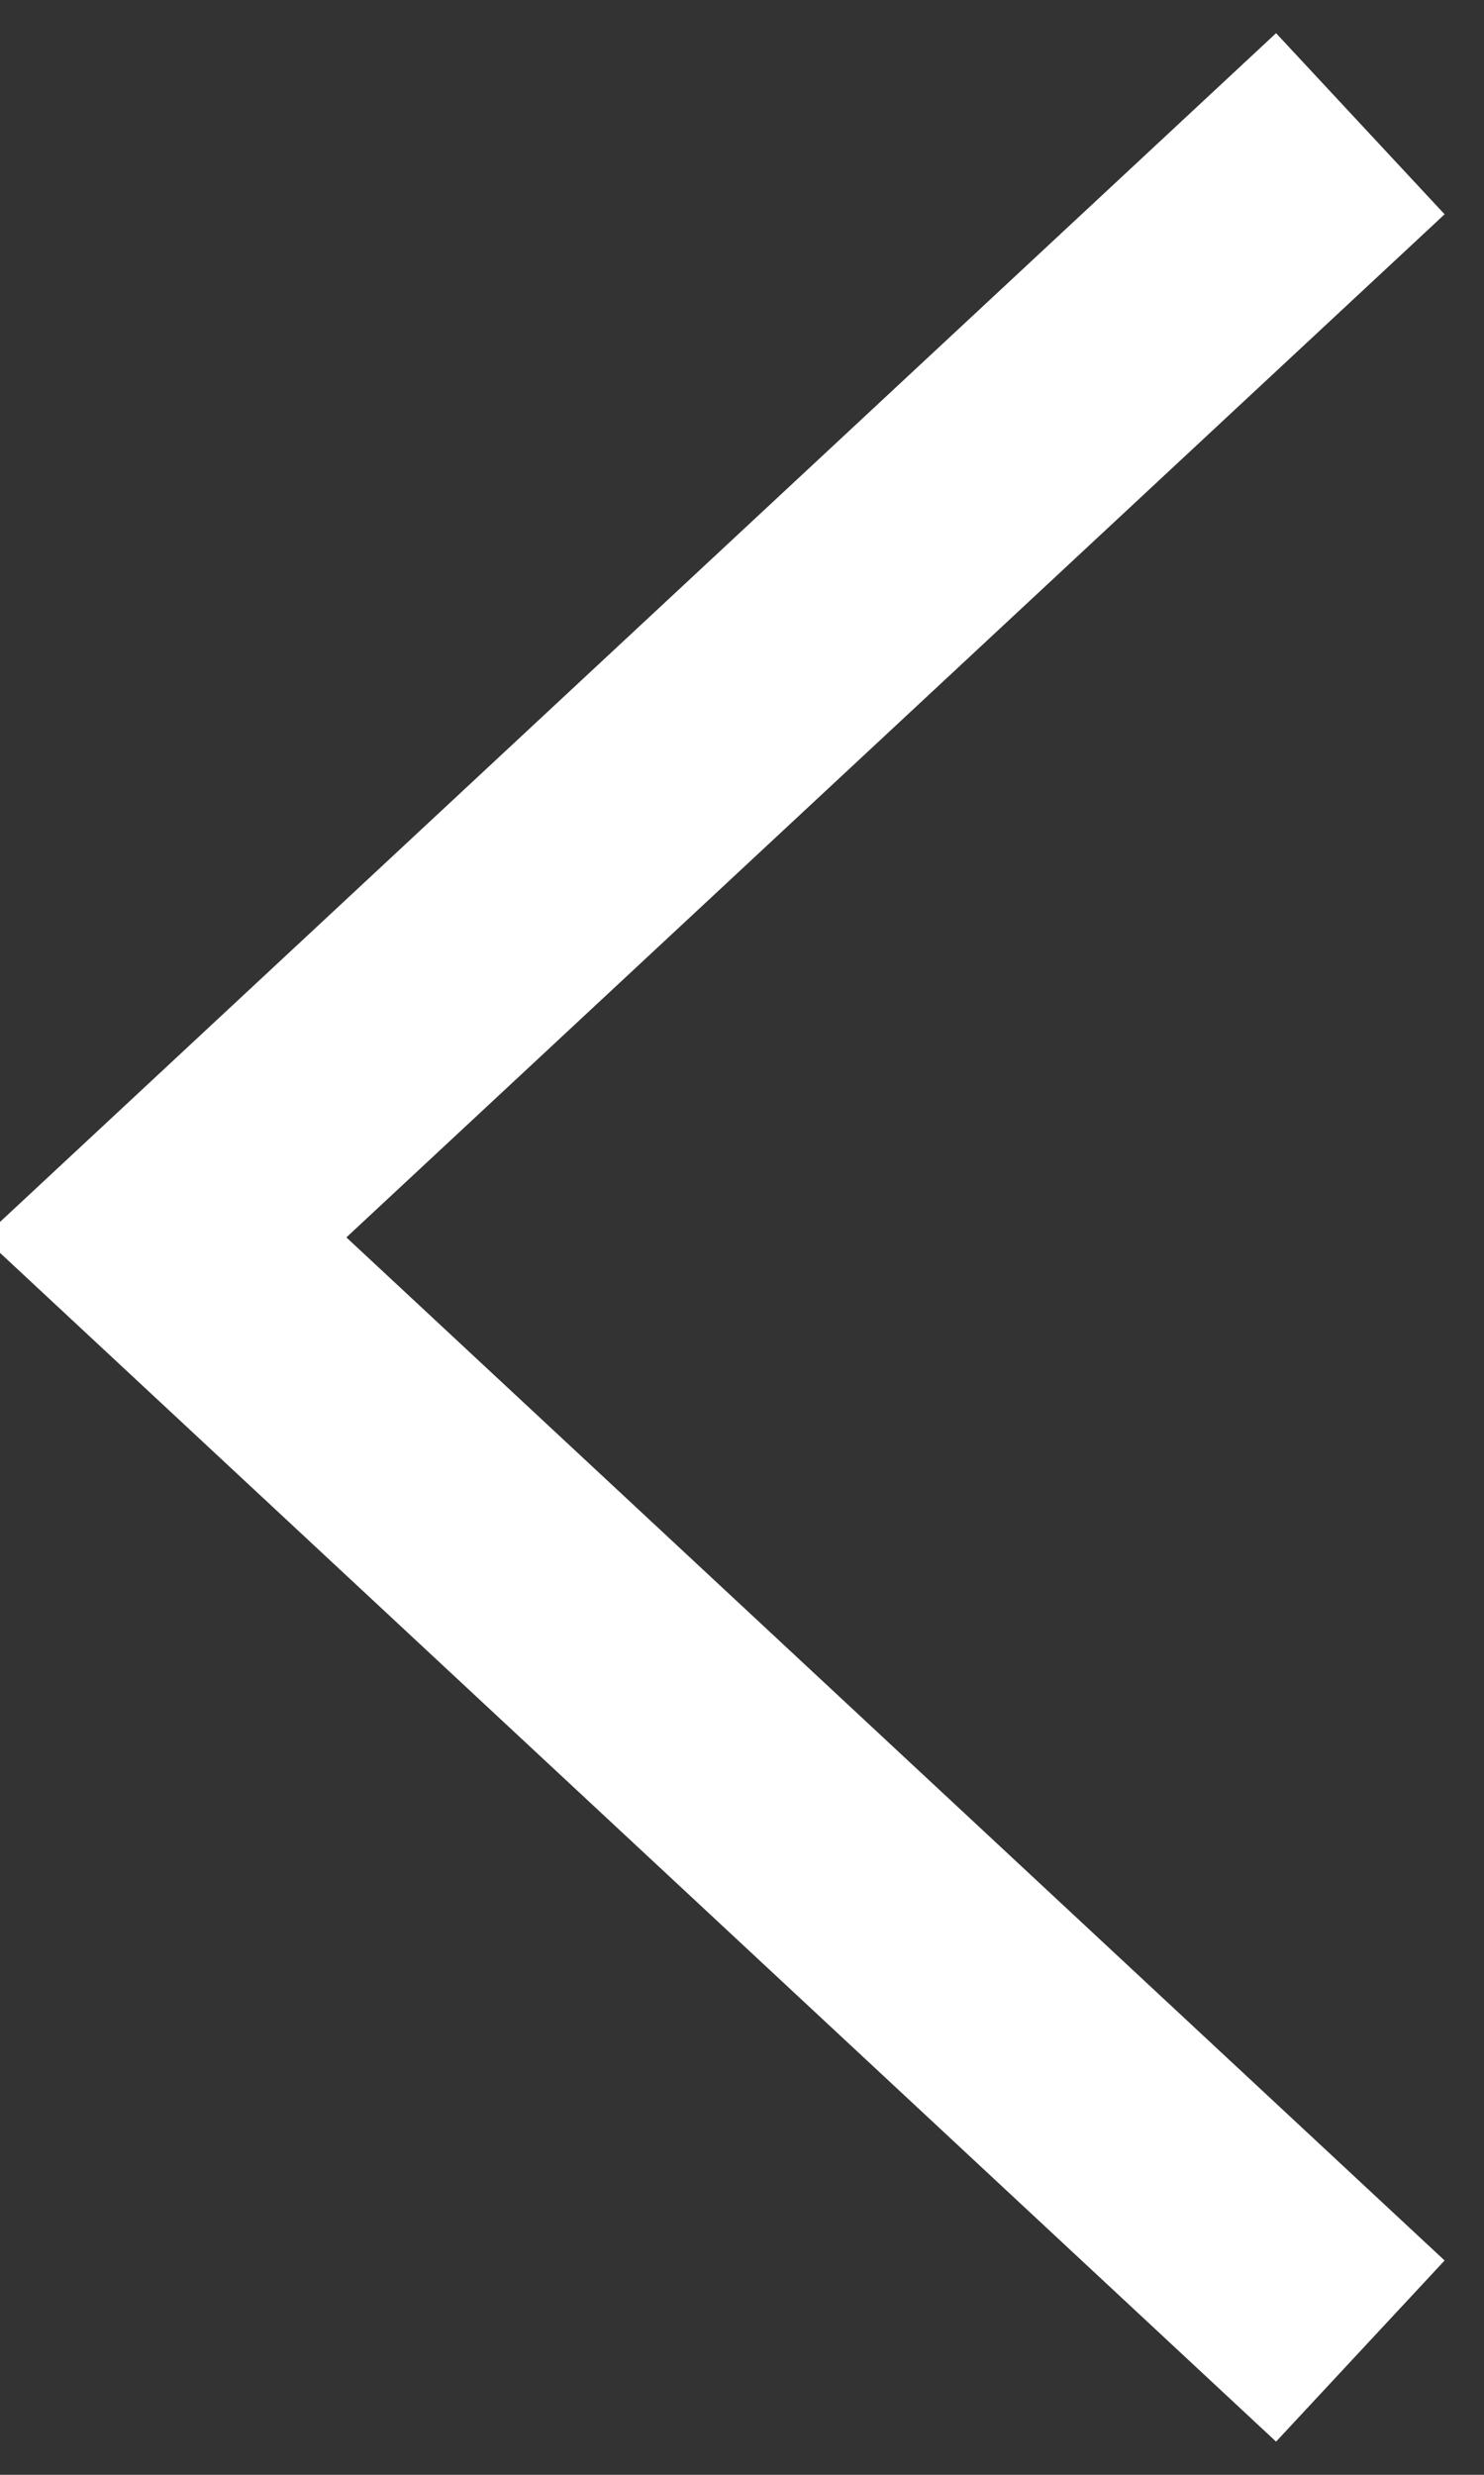 <svg xmlns="http://www.w3.org/2000/svg" width="36" height="60" viewBox="0 0 36 60">
    <rect x="0" y="0" width="36" height="60" fill="#333333" stroke="none"/>
    <path d="M33,3 L4,30 L33,57" stroke="#ffffff" fill="none" stroke-width="6" />
</svg>